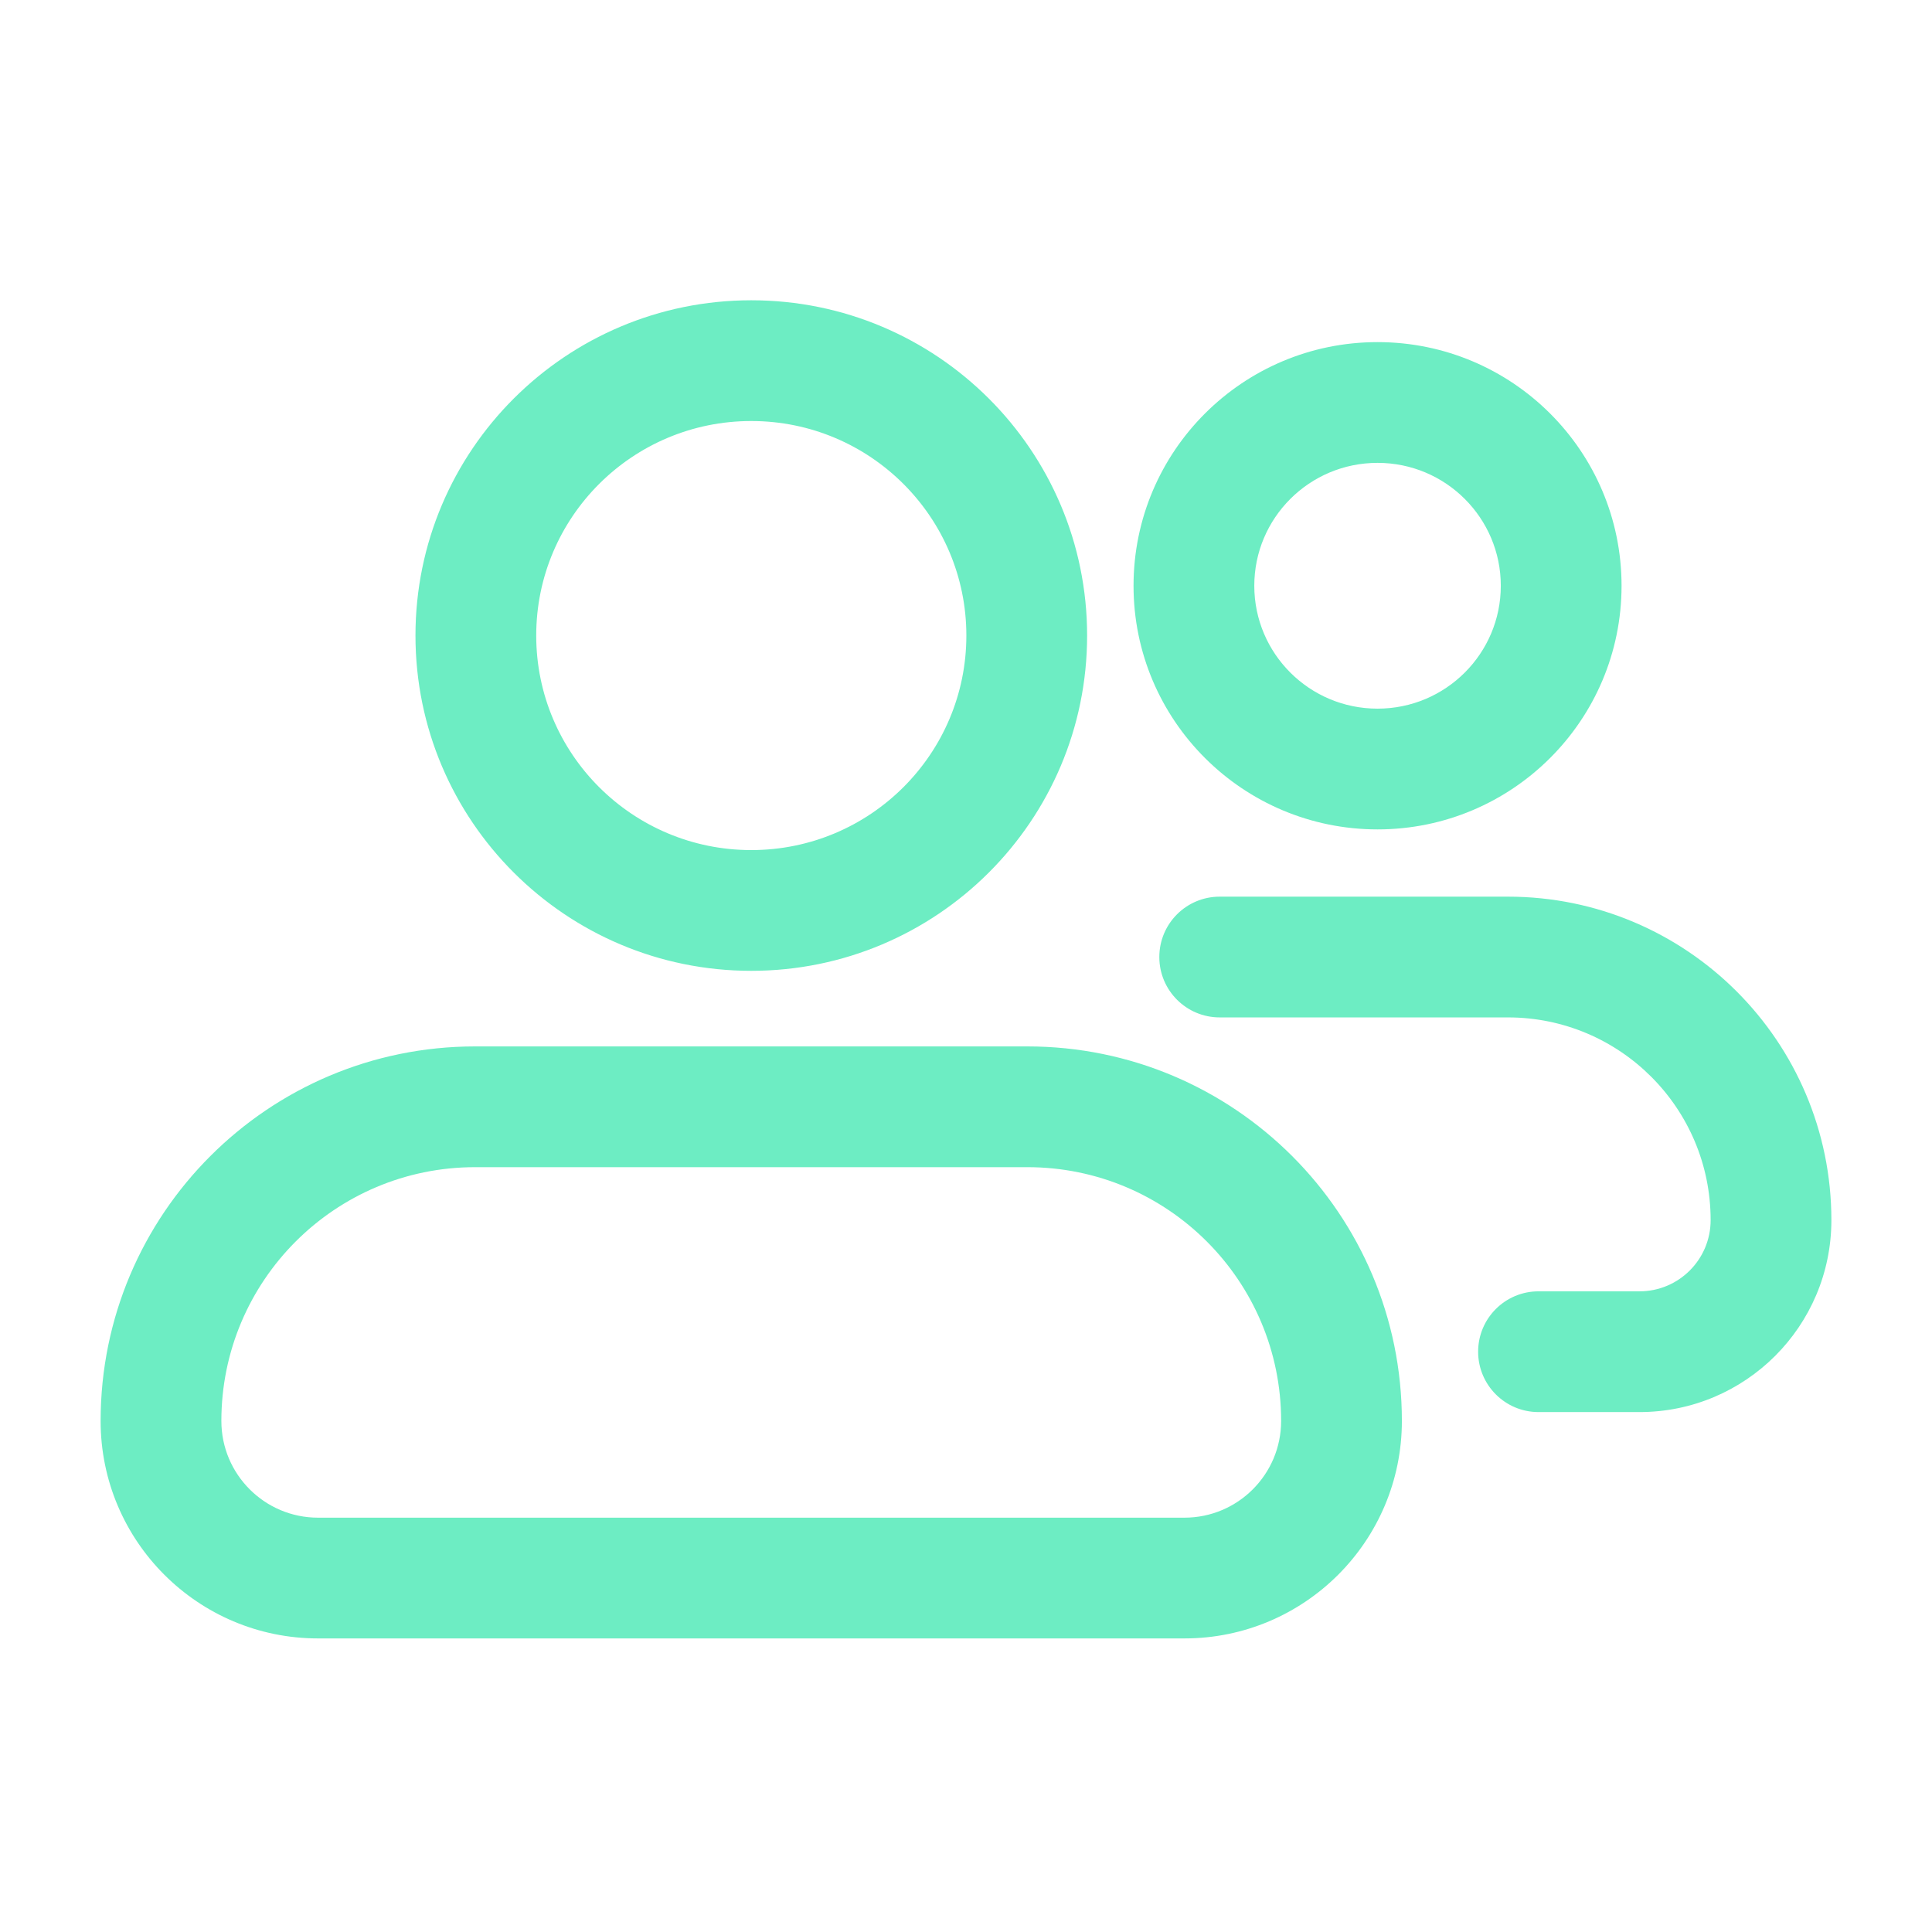 <svg width="64" height="64" viewBox="0 0 64 64" fill="none" xmlns="http://www.w3.org/2000/svg">
<g id="grups_team_outline_24px">
<path id="icon (Stroke)" fill-rule="evenodd" clip-rule="evenodd" d="M24.887 13.947C20.949 13.947 17.763 17.133 17.763 21.053C17.763 24.974 20.949 28.16 24.887 28.16C28.826 28.16 32.012 24.974 32.012 21.053C32.012 17.133 28.826 13.947 24.887 13.947ZM13.763 21.053C13.763 14.916 18.747 9.947 24.887 9.947C31.028 9.947 36.012 14.916 36.012 21.053C36.012 27.191 31.028 32.16 24.887 32.16C18.747 32.16 13.763 27.191 13.763 21.053ZM45.633 15.333C43.374 15.333 41.55 17.16 41.55 19.404C41.55 21.648 43.374 23.475 45.633 23.475C47.892 23.475 49.716 21.648 49.716 19.404C49.716 17.16 47.892 15.333 45.633 15.333ZM37.55 19.404C37.55 14.943 41.172 11.333 45.633 11.333C50.093 11.333 53.716 14.943 53.716 19.404C53.716 23.865 50.093 27.475 45.633 27.475C41.172 27.475 37.55 23.865 37.55 19.404ZM38.404 31.703C38.404 30.598 39.299 29.703 40.404 29.703H49.952C55.87 29.703 60.667 34.501 60.667 40.419C60.667 43.93 57.821 46.777 54.309 46.777H50.965C49.861 46.777 48.965 45.881 48.965 44.777C48.965 43.672 49.861 42.777 50.965 42.777H54.309C55.612 42.777 56.667 41.721 56.667 40.419C56.667 36.71 53.661 33.703 49.952 33.703H40.404C39.299 33.703 38.404 32.807 38.404 31.703ZM15.739 38.664C11.097 38.664 7.333 42.428 7.333 47.071C7.333 48.84 8.768 50.275 10.537 50.275H39.235C41.005 50.275 42.439 48.84 42.439 47.071C42.439 42.428 38.676 38.664 34.033 38.664H15.739ZM3.333 47.071C3.333 40.219 8.887 34.664 15.739 34.664H34.033C40.886 34.664 46.439 40.219 46.439 47.071C46.439 51.05 43.214 54.275 39.235 54.275H10.537C6.559 54.275 3.333 51.05 3.333 47.071Z" fill="#6DEDC3"/>
</g>
</svg>
